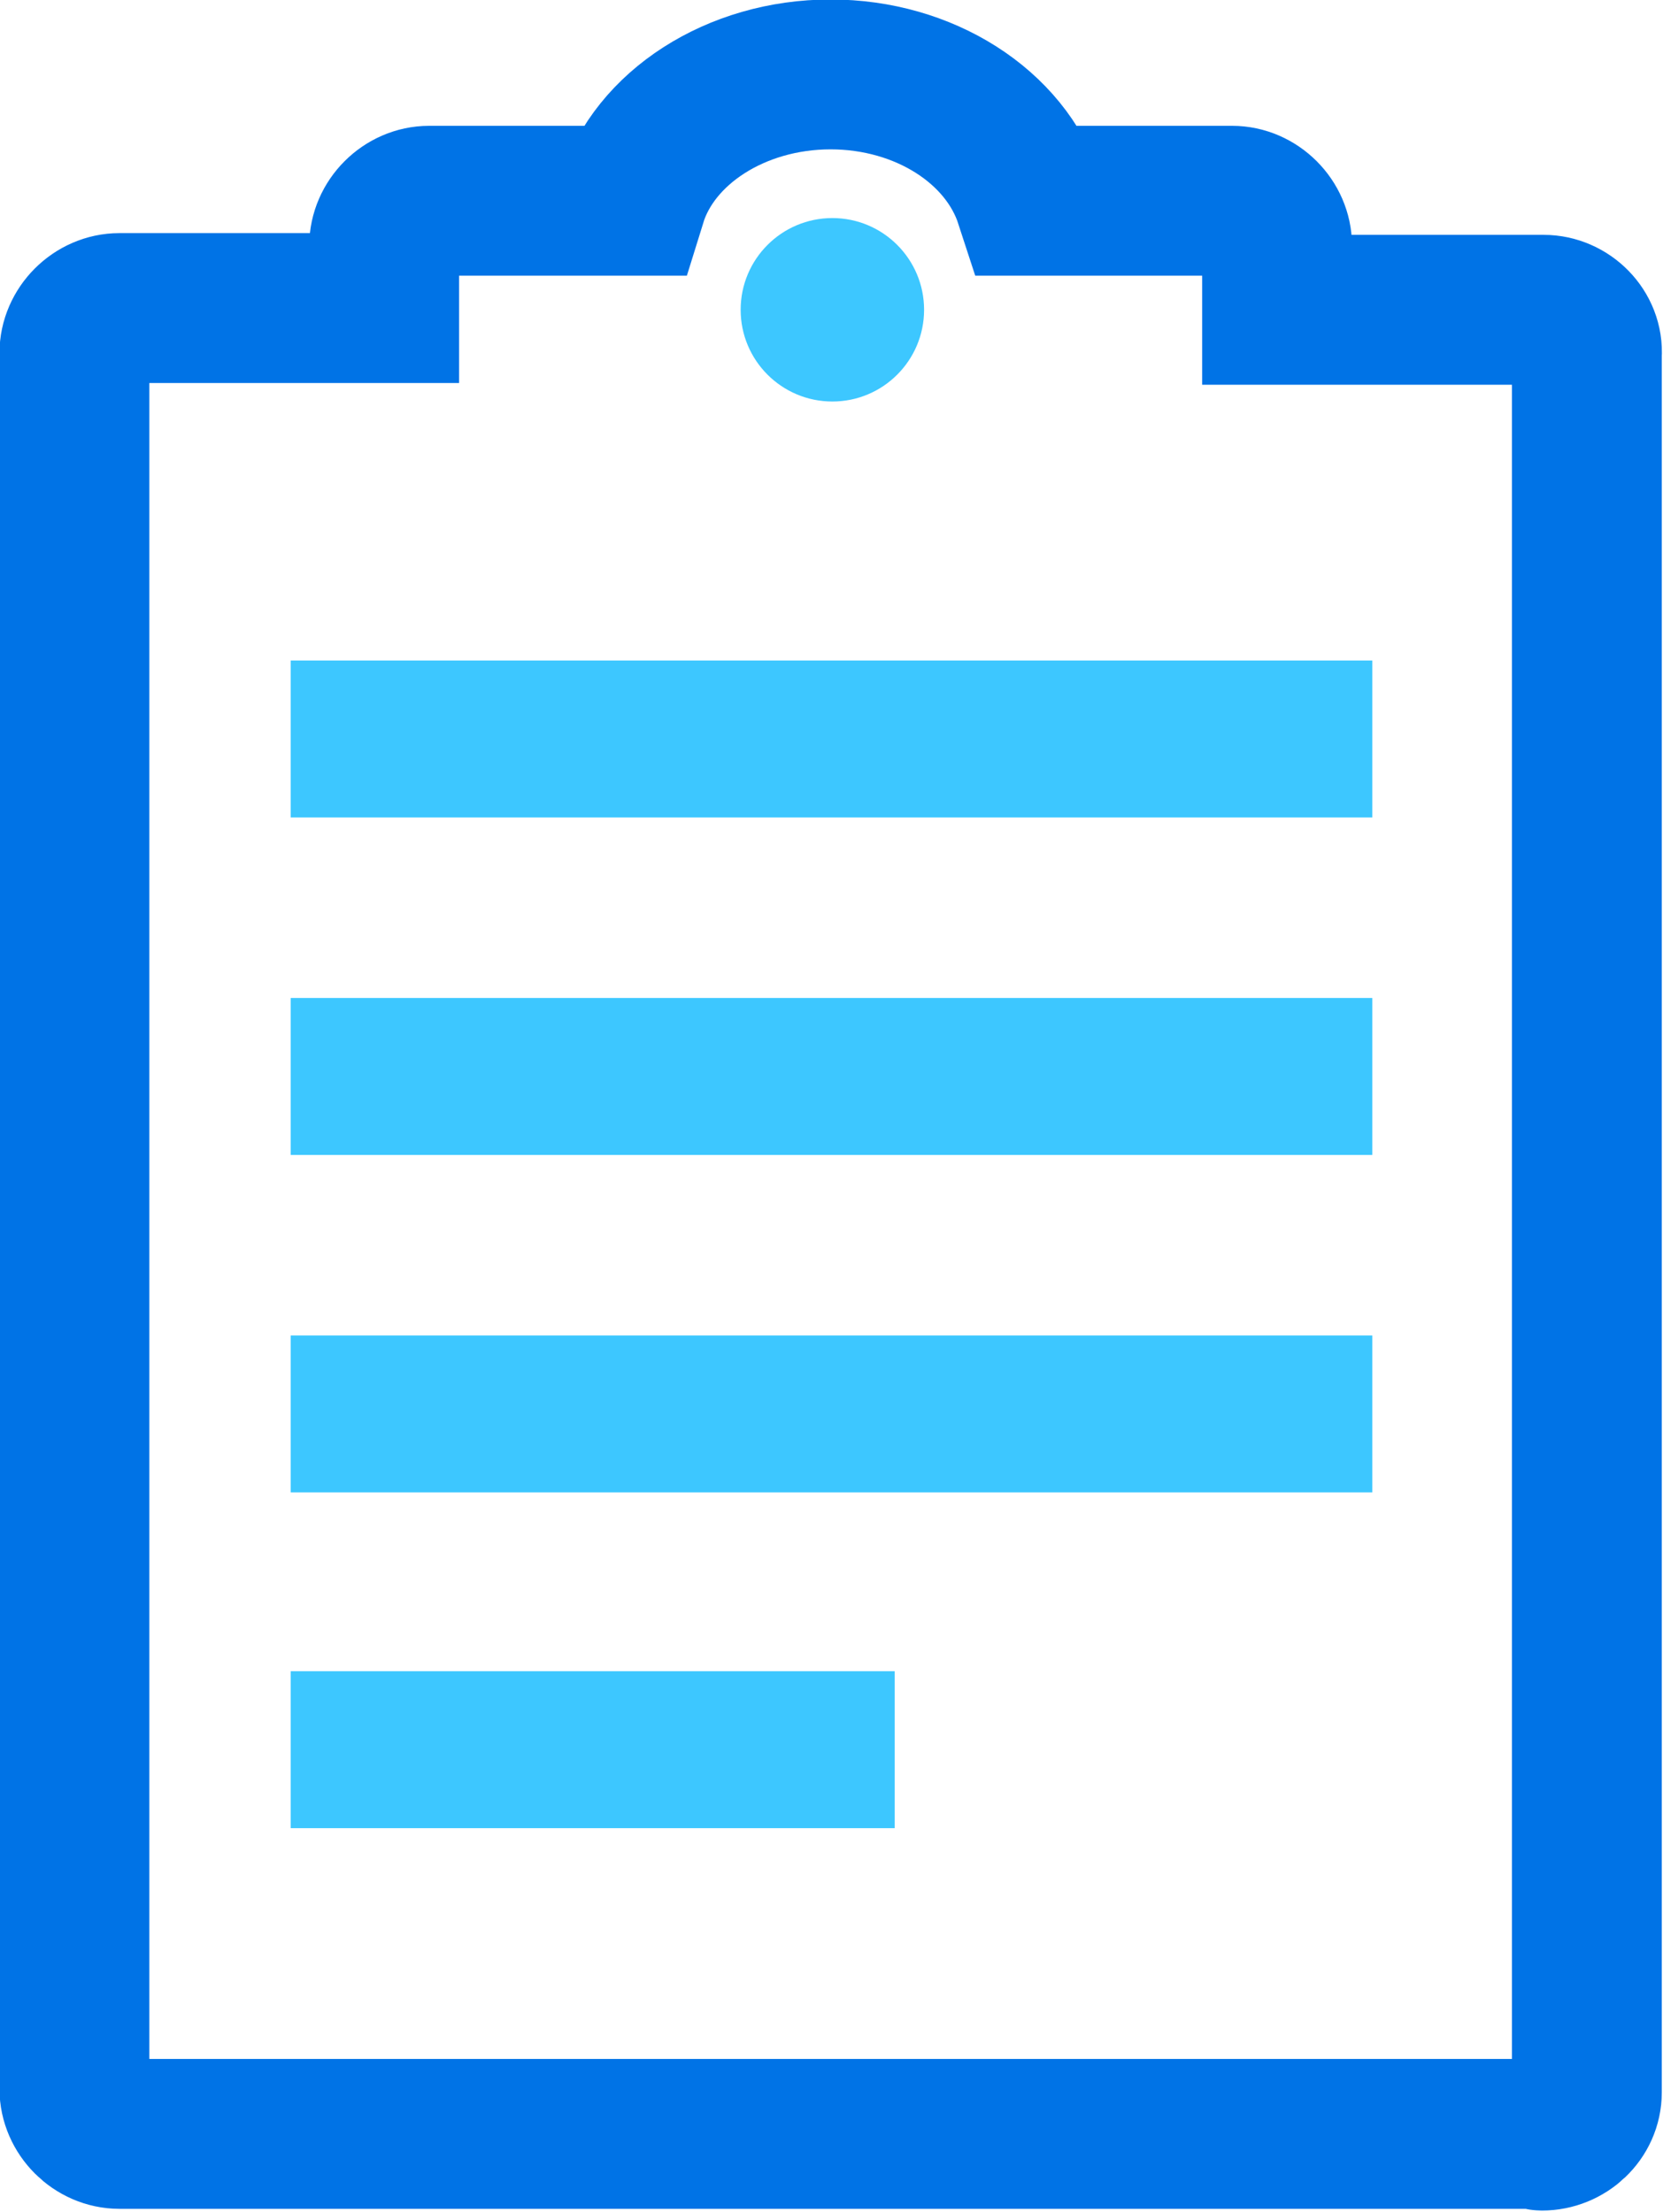 <?xml version="1.0" encoding="UTF-8"?> <svg xmlns="http://www.w3.org/2000/svg" xmlns:xlink="http://www.w3.org/1999/xlink" version="1.1" id="Ebene_1" x="0px" y="0px" viewBox="0 0 96.1 127.8" style="enable-background:new 0 0 96.1 127.8;" xml:space="preserve"> <style type="text/css"> .st0{fill:none;stroke:#0073E6;stroke-width:8.66;stroke-miterlimit:10;} .st1{fill:none;stroke:#3DC7FF;stroke-width:9.068;stroke-miterlimit:10;} .st2{fill:#3DC7FF;} </style> <path class="st0" d="M89.2,17.9H73.8v-3.7c0-1.4-1.2-2.6-2.6-2.6H59.5C58.1,7.3,53.4,4.3,48,4.3c-5.5,0-10.2,3.1-11.5,7.3H24.8 c-1.4,0-2.6,1.2-2.6,2.6v3.6H6.9c-1.4,0-2.6,1.2-2.6,2.6v100.3c0,1.4,1.2,2.6,2.6,2.6h81.4c0.1,0,0.2,0,0.3,0c0.2,0,0.4,0.1,0.5,0.1 c1.4,0,2.6-1.1,2.6-2.5V20.5C91.8,19.1,90.6,17.9,89.2,17.9z"></path> <line class="st1" x1="79.3" y1="42.7" x2="16.8" y2="42.7"></line> <line class="st1" x1="79.3" y1="62.2" x2="16.8" y2="62.2"></line> <line class="st1" x1="79.3" y1="81.7" x2="16.8" y2="81.7"></line> <line class="st1" x1="51.7" y1="101.1" x2="16.8" y2="101.1"></line> <circle class="st2" cx="48.1" cy="17.9" r="5.3"></circle> </svg> 